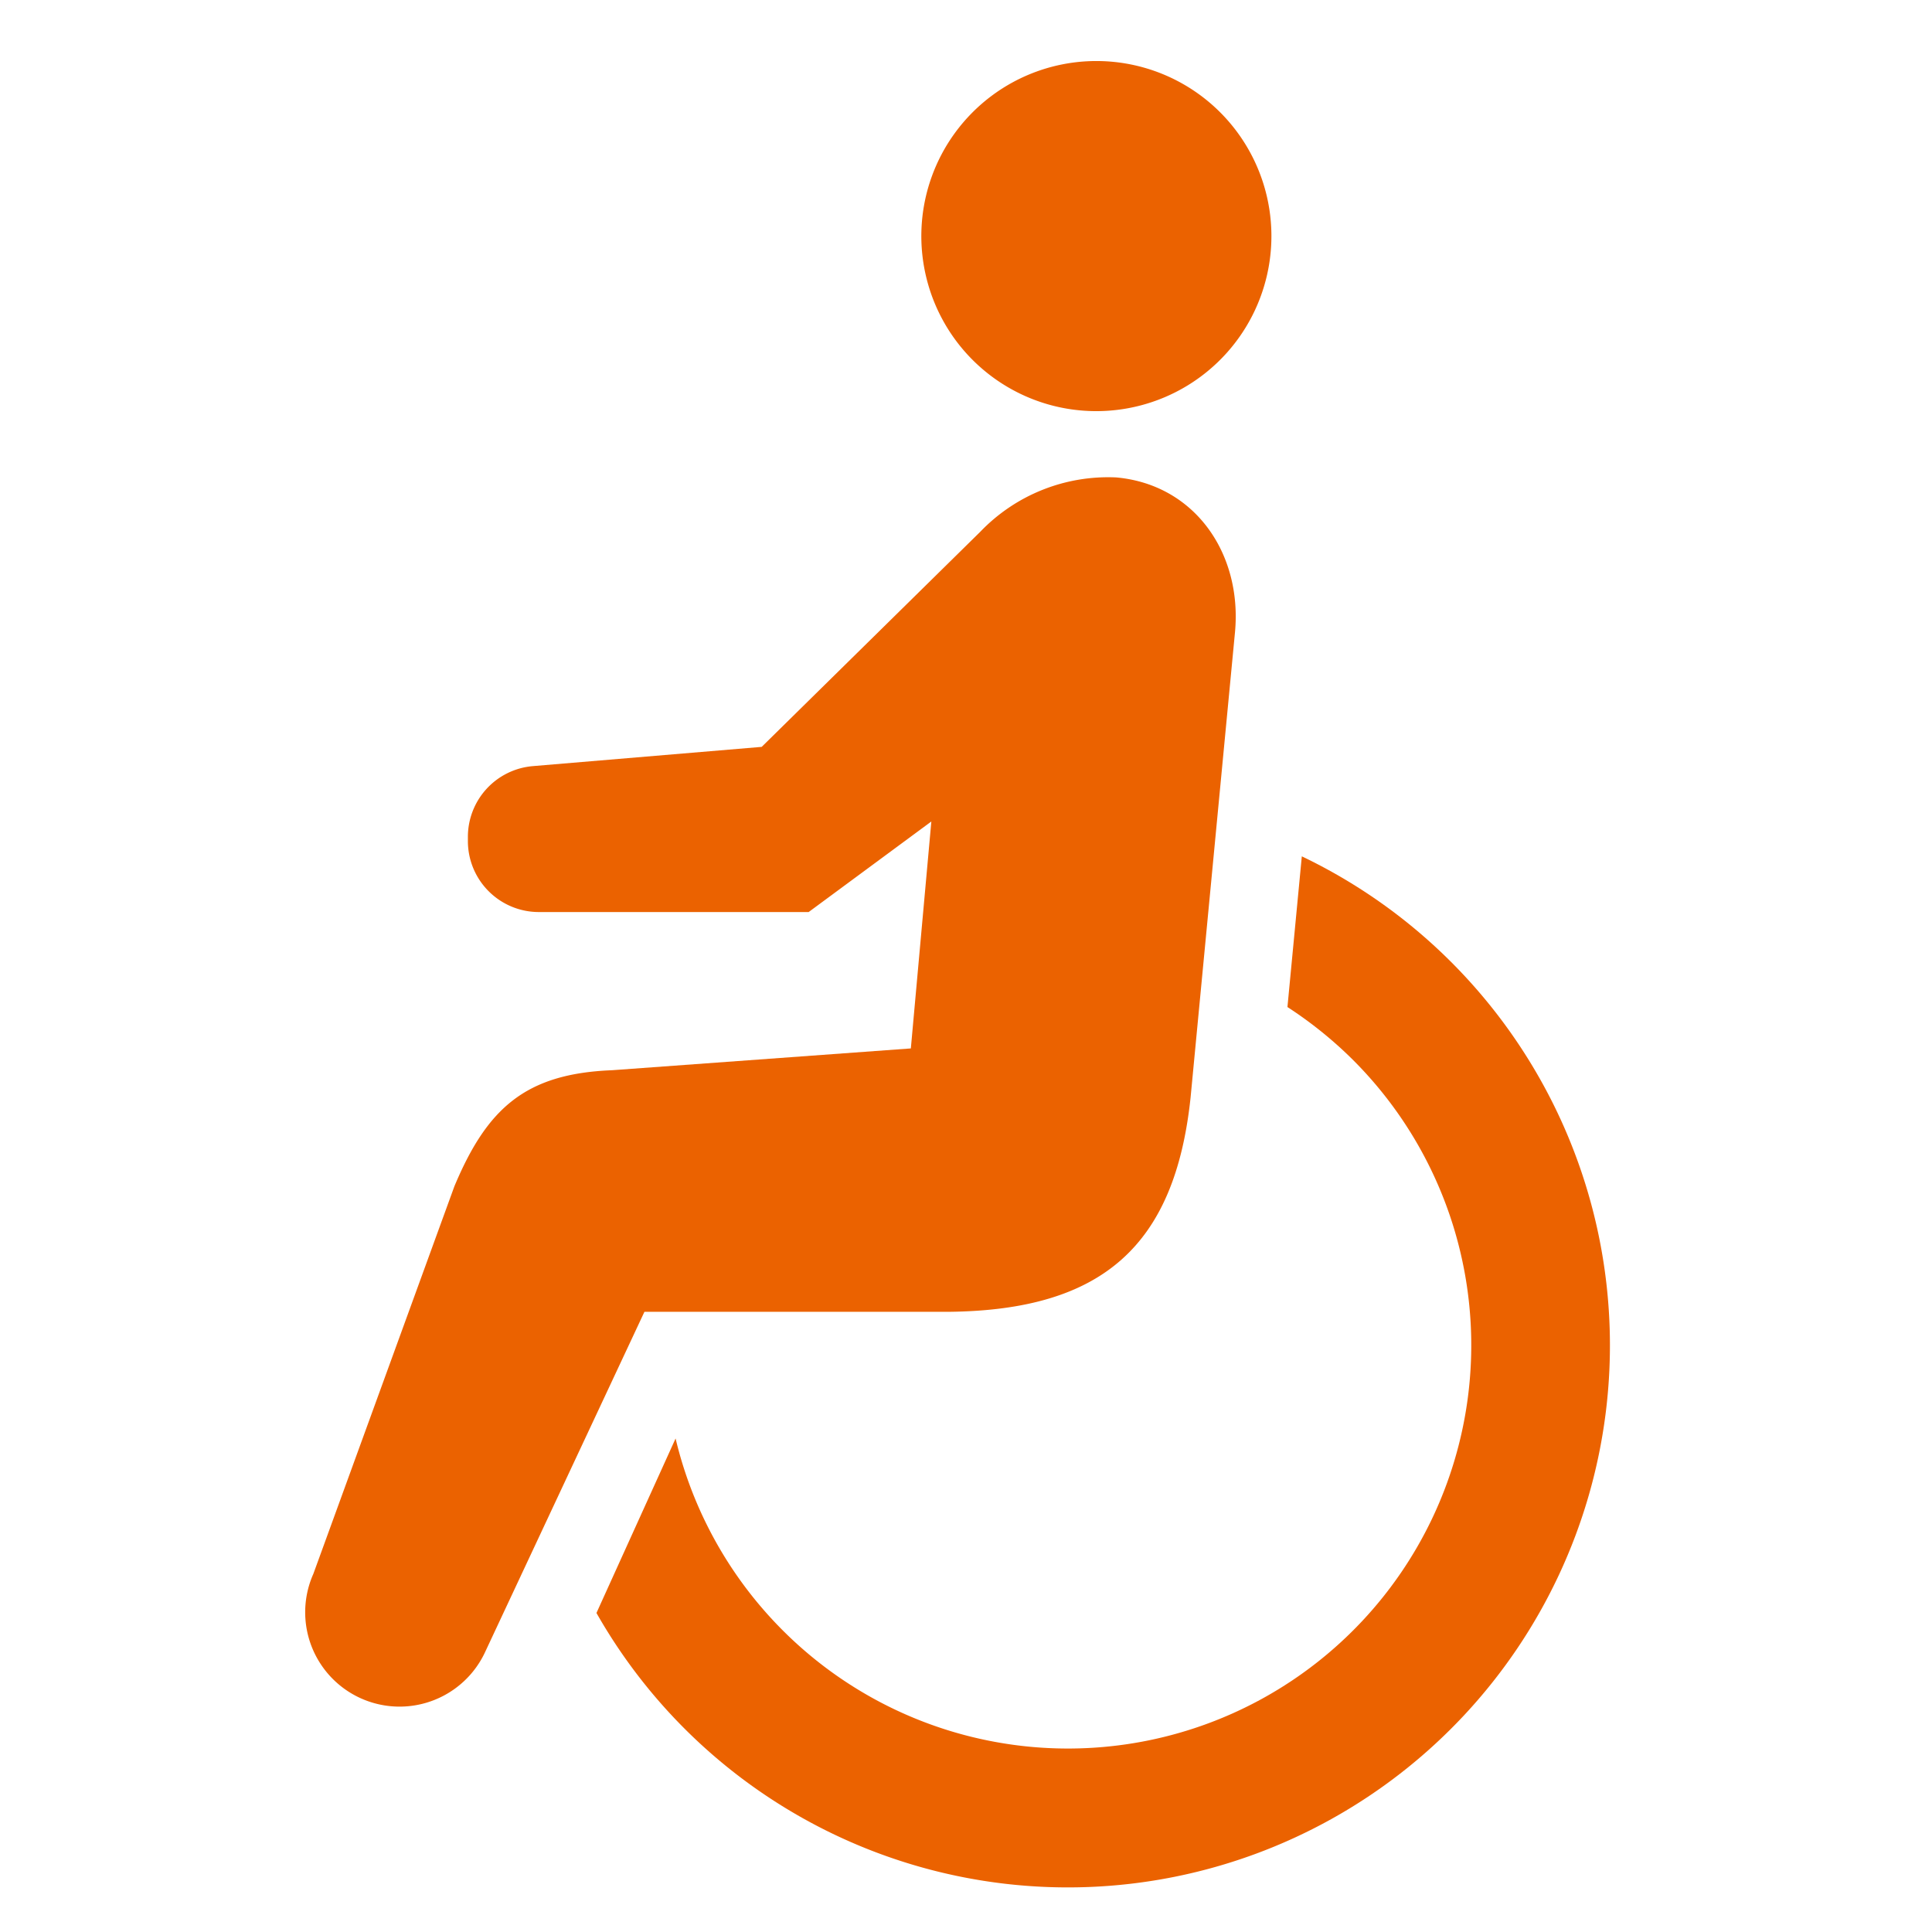 <svg xmlns="http://www.w3.org/2000/svg" xmlns:xlink="http://www.w3.org/1999/xlink" width="95" height="95" viewBox="0 0 95 95">
  <defs>
    <clipPath id="clip-icon_sf-barrier">
      <rect width="95" height="95"/>
    </clipPath>
  </defs>
  <g id="icon_sf-barrier" clip-path="url(#clip-icon_sf-barrier)">
    <g id="車椅子アイコン2" transform="translate(-58.072 3.001)">
      <path id="パス_59" data-name="パス 59" d="M256.6,16.946a8.607,8.607,0,1,0-10.47-6.207A8.6,8.6,0,0,0,256.6,16.946Z" transform="translate(-142.486 0)" fill="#eb6200"/>
      <path id="パス_60" data-name="パス 60" d="M189.477,222.955l-.707,7.413a20.065,20.065,0,0,1,3.214,2.591,19.831,19.831,0,1,1-33.3,18.624l-3.891,8.58a26.655,26.655,0,1,0,34.68-37.207Z" transform="translate(-67.392 -183.851)" fill="#eb6200"/>
      <path id="パス_61" data-name="パス 61" d="M104.744,157.651c7.536-.083,11.1-3.247,11.871-10.537l2.185-22.891c.353-3.86-1.974-7.247-5.837-7.6a8.707,8.707,0,0,0-6.687,2.67l-10.75,10.579-11.247.946a3.489,3.489,0,0,0-3.2,3.477v.21a3.49,3.49,0,0,0,3.489,3.489H97.835l6.033-4.453L102.86,144.7l-14.694,1.072c-4.265.168-6.145,1.878-7.751,5.708L73.48,170.537a4.64,4.64,0,0,0,8.464,3.805l7.816-16.691h14.984Z" transform="translate(0 -96.148)" fill="#eb6200"/>
    </g>
  </g>
</svg>
